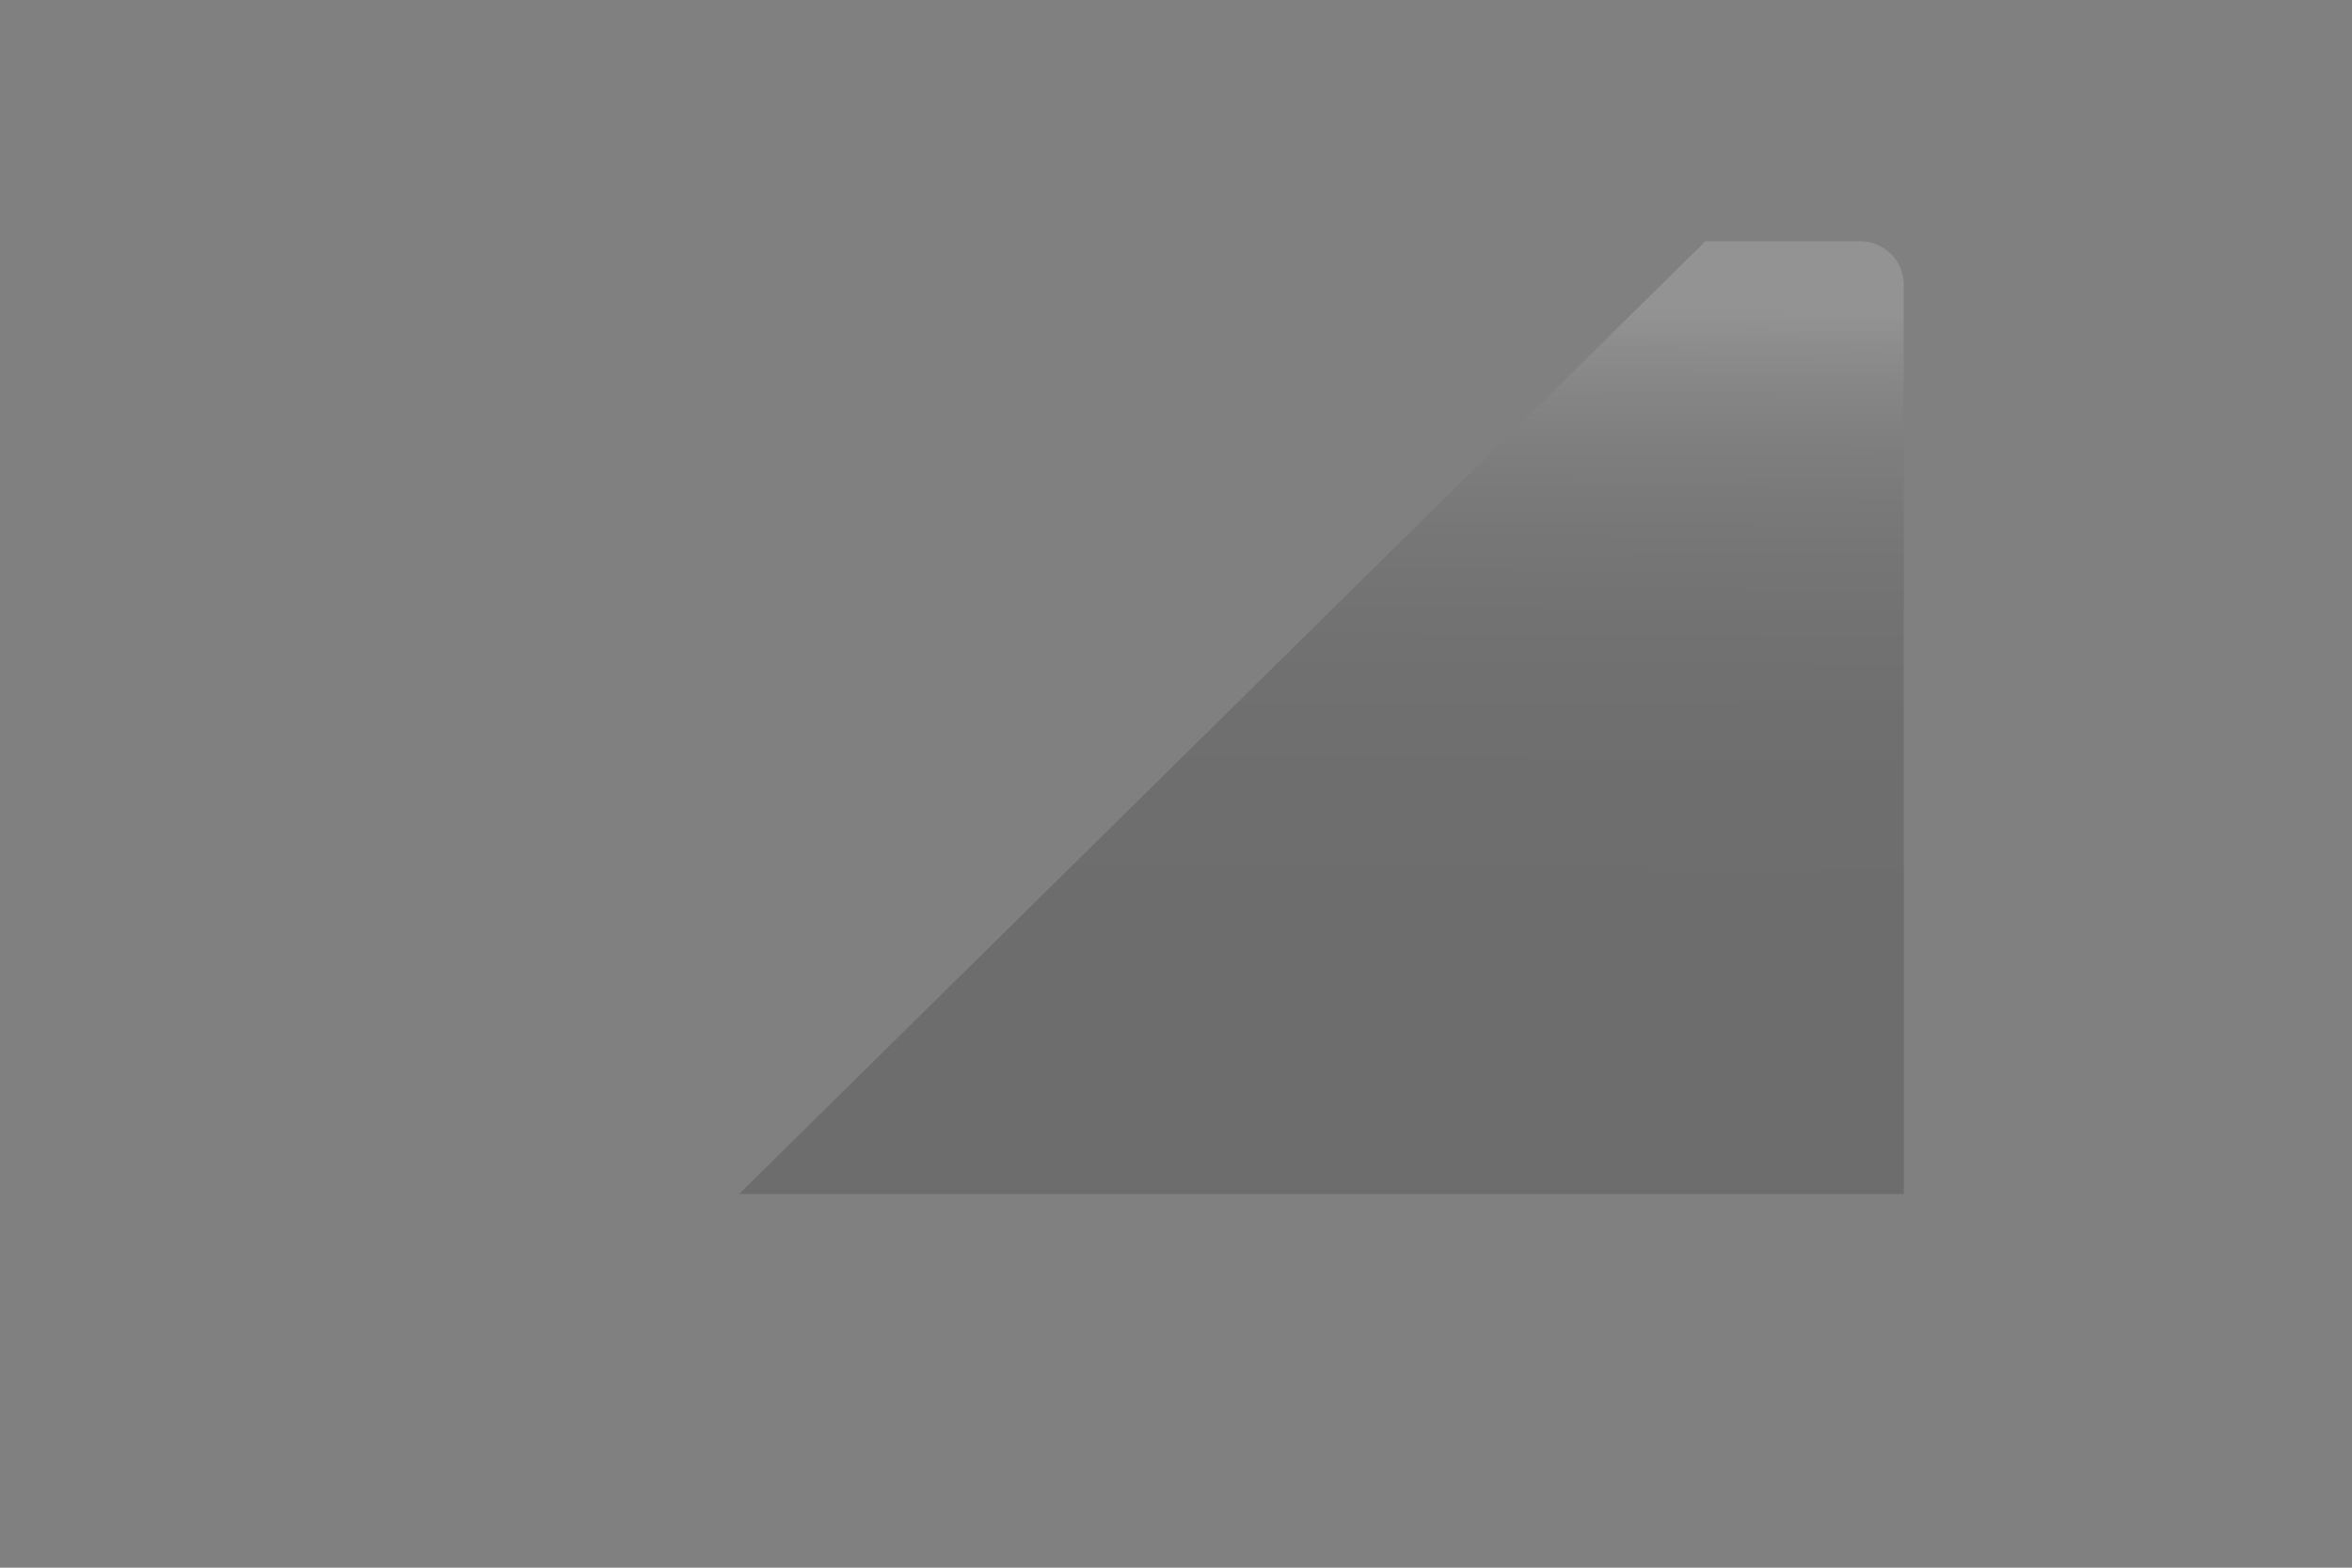 <?xml version="1.0" encoding="UTF-8"?> <!-- Generator: Adobe Illustrator 17.1.0, SVG Export Plug-In . SVG Version: 6.00 Build 0) --> <svg xmlns="http://www.w3.org/2000/svg" xmlns:xlink="http://www.w3.org/1999/xlink" x="0px" y="0px" viewBox="0 0 1200 800" xml:space="preserve"><rect x="0" y="0" width="1200" height="800" fill="#808080" stroke="none"/> <g id="background"> </g> <g id="shadow"> </g> <g id="object"> <defs> <filter id="Adobe_OpacityMaskFilter" filterUnits="userSpaceOnUse" x="377.1" y="123.1" width="594.2" height="486.2"> <feFlood style="flood-color:white;flood-opacity:1" result="back"></feFlood> <feBlend in="SourceGraphic" in2="back" mode="normal"></feBlend> </filter> </defs> <mask maskUnits="userSpaceOnUse" x="377.1" y="123.1" width="594.2" height="486.2" id="SVGID_1_"> <g filter="url(#Adobe_OpacityMaskFilter)"> <defs> <filter id="Adobe_OpacityMaskFilter_1_" filterUnits="userSpaceOnUse" x="377.1" y="123.1" width="594.2" height="486.2"> <feFlood style="flood-color:white;flood-opacity:1" result="back"></feFlood> <feBlend in="SourceGraphic" in2="back" mode="normal"></feBlend> </filter> </defs> <mask maskUnits="userSpaceOnUse" x="377.1" y="123.1" width="594.2" height="486.2" id="SVGID_1_"> <g filter="url(#Adobe_OpacityMaskFilter_1_)"> </g> </mask> <linearGradient id="SVGID_2_" gradientUnits="userSpaceOnUse" x1="674.175" y1="609.338" x2="674.175" y2="123.103"> <stop offset="0" style="stop-color:#000000"></stop> <stop offset="0.28" style="stop-color:#020202"></stop> <stop offset="0.417" style="stop-color:#0A0A0A"></stop> <stop offset="0.524" style="stop-color:#171717"></stop> <stop offset="0.615" style="stop-color:#2A2A2A"></stop> <stop offset="0.695" style="stop-color:#424242"></stop> <stop offset="0.769" style="stop-color:#606060"></stop> <stop offset="0.837" style="stop-color:#838383"></stop> <stop offset="0.901" style="stop-color:#ADADAD"></stop> <stop offset="0.959" style="stop-color:#DADADA"></stop> <stop offset="1" style="stop-color:#FFFFFF"></stop> </linearGradient> <path mask="url(#SVGID_1_)" fill="url(#SVGID_2_)" d="M949,123.1h-78.9l-493,486.2h591v0h3.2V145.1 C971.3,133,961.3,123.1,949,123.1z M962.4,131.8C962.4,131.8,962.4,131.8,962.4,131.8c0.1,0.1,0.1,0.1,0.1,0.1L962.4,131.8z"></path> </g> </mask> <linearGradient id="SVGID_3_" gradientUnits="userSpaceOnUse" x1="674.064" y1="629.573" x2="676.651" y2="157.445"> <stop offset="0" style="stop-color:#000000"></stop> <stop offset="0.373" style="stop-color:#020202"></stop> <stop offset="0.507" style="stop-color:#090909"></stop> <stop offset="0.603" style="stop-color:#141414"></stop> <stop offset="0.68" style="stop-color:#252525"></stop> <stop offset="0.746" style="stop-color:#3B3B3B"></stop> <stop offset="0.805" style="stop-color:#575757"></stop> <stop offset="0.858" style="stop-color:#777777"></stop> <stop offset="0.907" style="stop-color:#9D9D9D"></stop> <stop offset="0.952" style="stop-color:#C8C8C8"></stop> <stop offset="0.993" style="stop-color:#F6F6F6"></stop> <stop offset="1" style="stop-color:#FFFFFF"></stop> </linearGradient> <path opacity="0.15" fill="url(#SVGID_3_)" d="M949,123.1h-78.9l-493,486.2h591v0h3.2V145.1C971.3,133,961.3,123.1,949,123.1z M962.4,131.8C962.4,131.8,962.4,131.8,962.4,131.8c0.1,0.1,0.1,0.1,0.1,0.1L962.4,131.8z"></path> </g> </svg> 